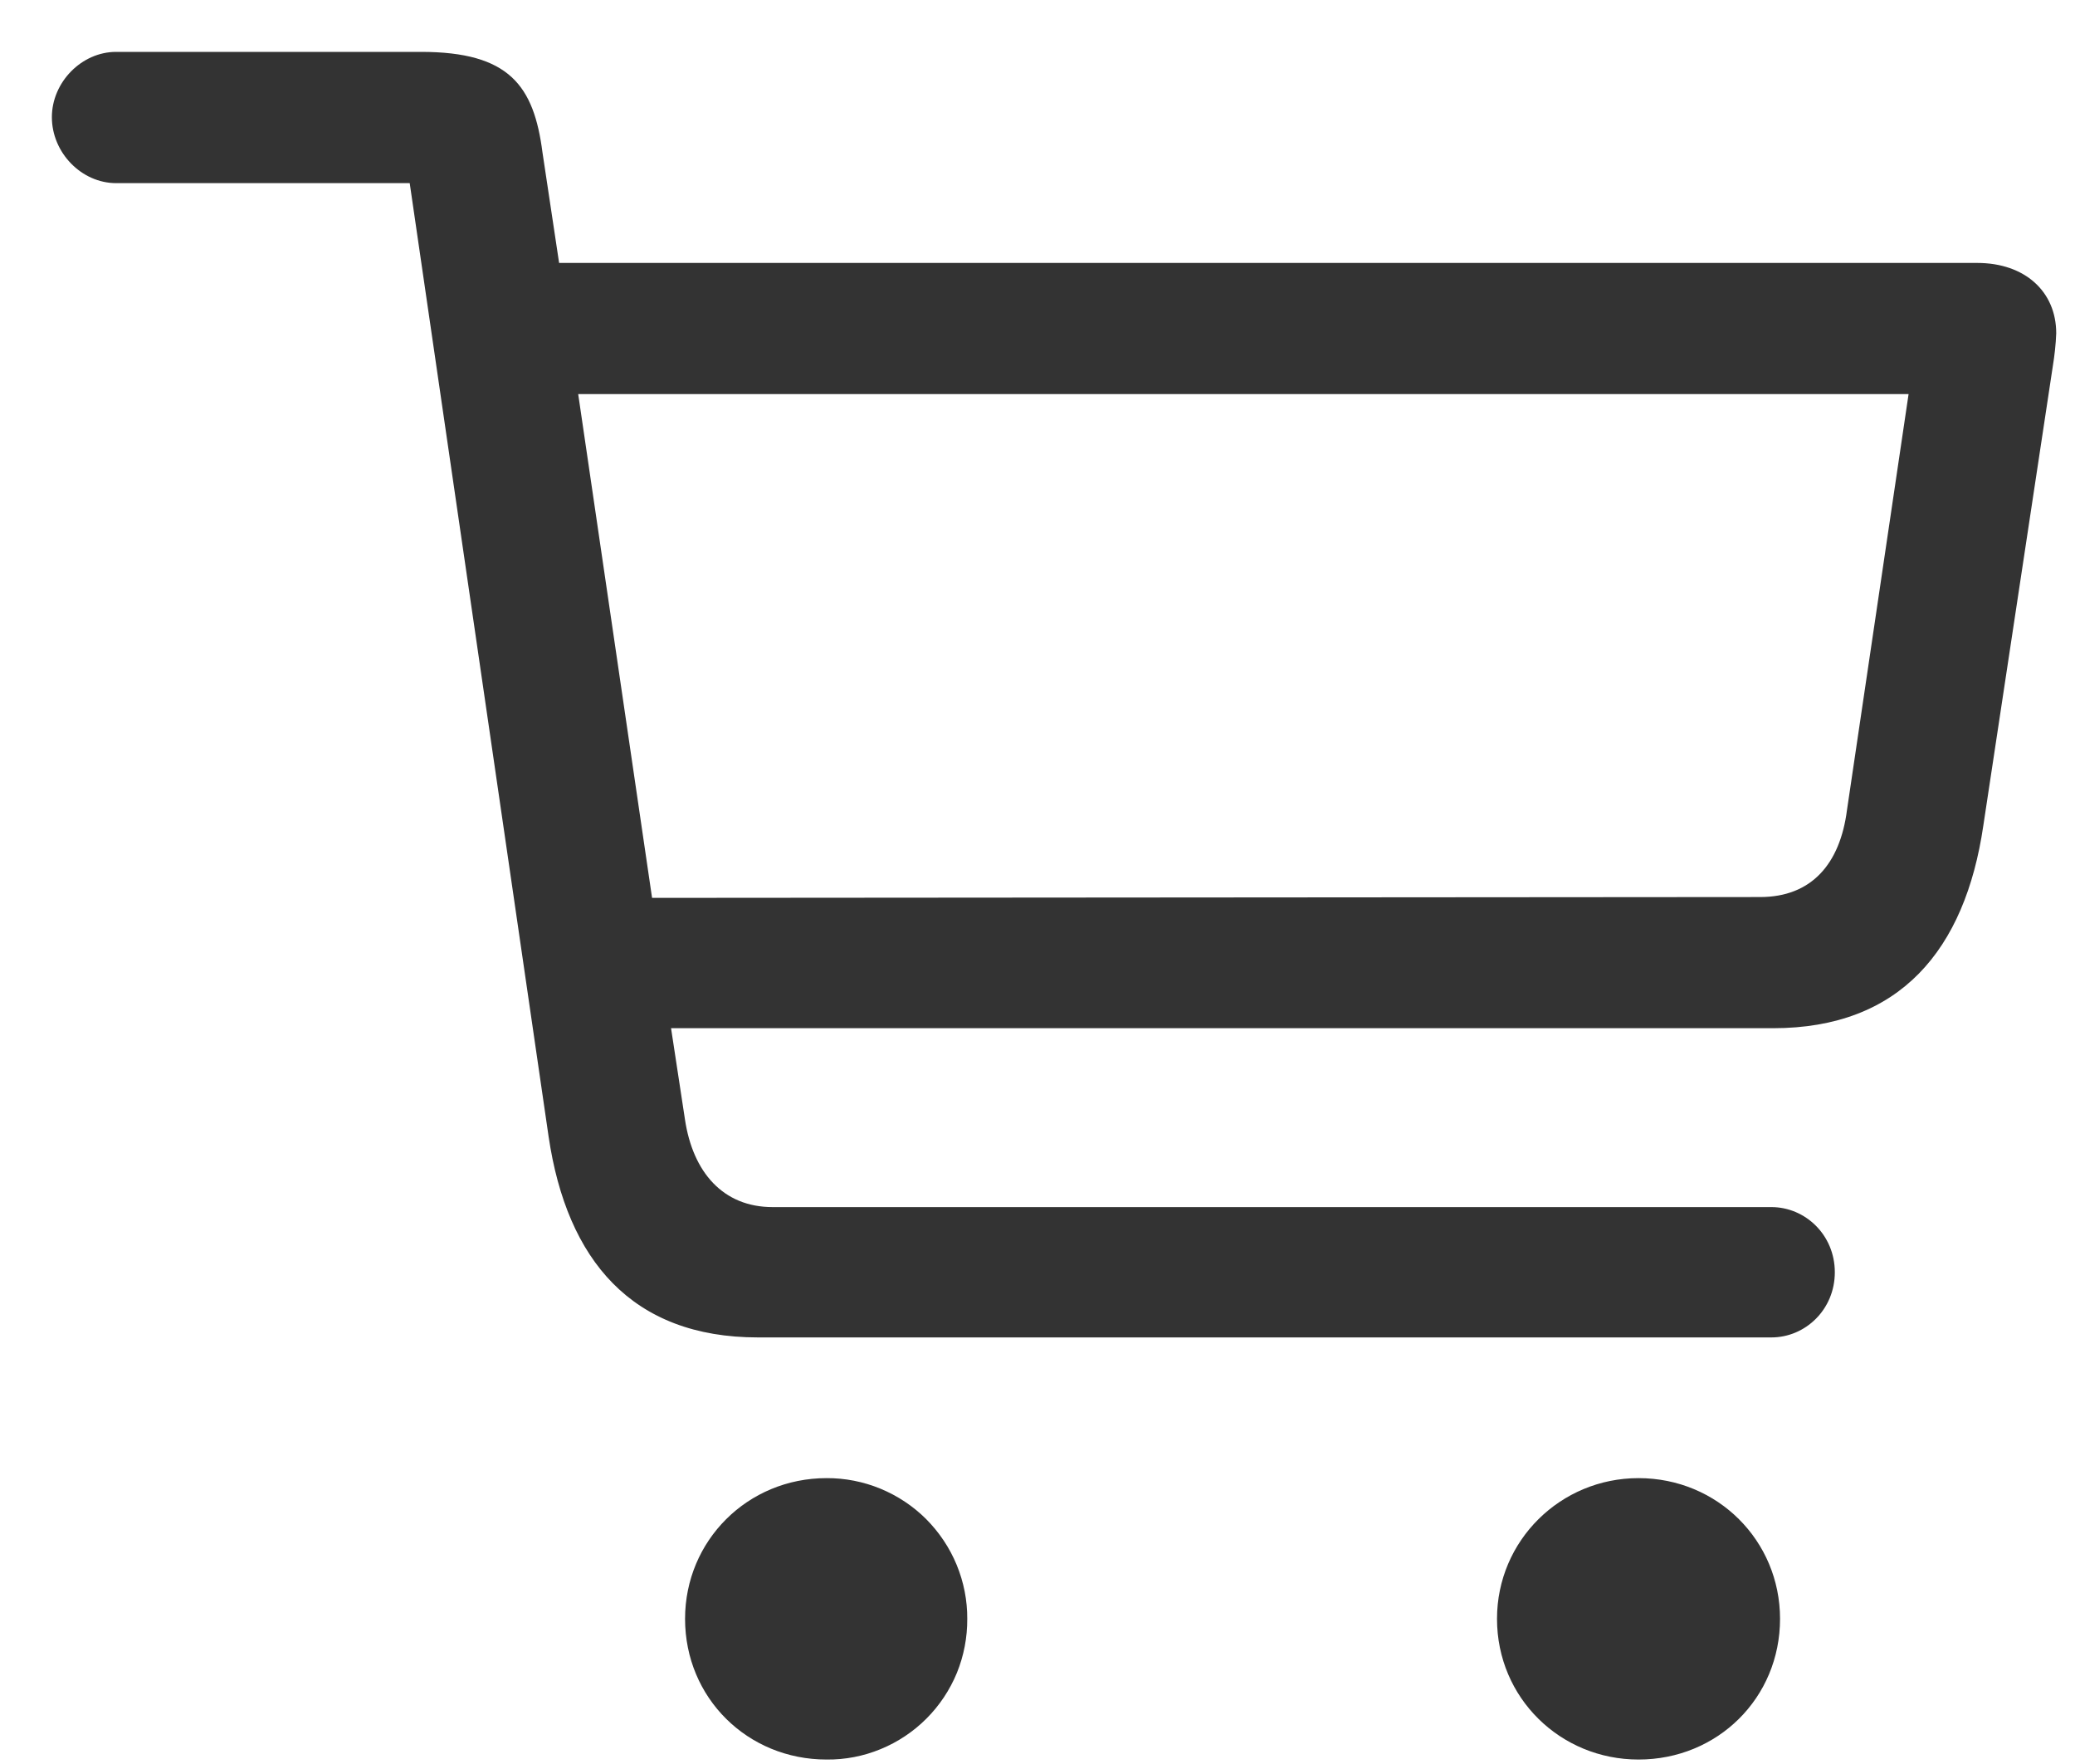 <svg width="20" height="17" viewBox="0 0 20 17" fill="none" xmlns="http://www.w3.org/2000/svg">
<path d="M7.305 12.889H17.074C17.4 12.889 17.685 12.621 17.685 12.261C17.685 11.901 17.4 11.633 17.074 11.633H7.447C6.97 11.633 6.678 11.298 6.602 10.788L6.468 9.909H17.09C18.312 9.909 18.94 9.155 19.116 7.959L19.786 3.53C19.803 3.425 19.815 3.319 19.819 3.212C19.819 2.811 19.518 2.534 19.058 2.534H5.389L5.229 1.471C5.146 0.827 4.911 0.5 4.058 0.5H1.119C0.785 0.5 0.5 0.794 0.5 1.129C0.5 1.471 0.785 1.765 1.12 1.765H3.949L5.288 10.955C5.464 12.144 6.091 12.889 7.305 12.889ZM18.396 3.798L17.802 7.808C17.735 8.327 17.459 8.645 16.965 8.645L6.285 8.653L5.573 3.798H18.396ZM7.967 16.957C8.145 16.959 8.322 16.925 8.487 16.857C8.653 16.789 8.803 16.689 8.929 16.563C9.055 16.437 9.155 16.287 9.223 16.122C9.29 15.957 9.324 15.78 9.323 15.601C9.324 15.423 9.289 15.246 9.221 15.081C9.153 14.916 9.053 14.767 8.927 14.64C8.801 14.514 8.651 14.415 8.487 14.347C8.322 14.279 8.145 14.244 7.967 14.245C7.205 14.245 6.603 14.848 6.603 15.601C6.603 16.363 7.205 16.957 7.967 16.957ZM15.793 16.957C16.555 16.957 17.157 16.363 17.157 15.601C17.157 14.848 16.555 14.245 15.793 14.245C15.04 14.245 14.429 14.848 14.429 15.601C14.429 16.363 15.04 16.957 15.793 16.957Z" fill="#333333"/>
</svg>
